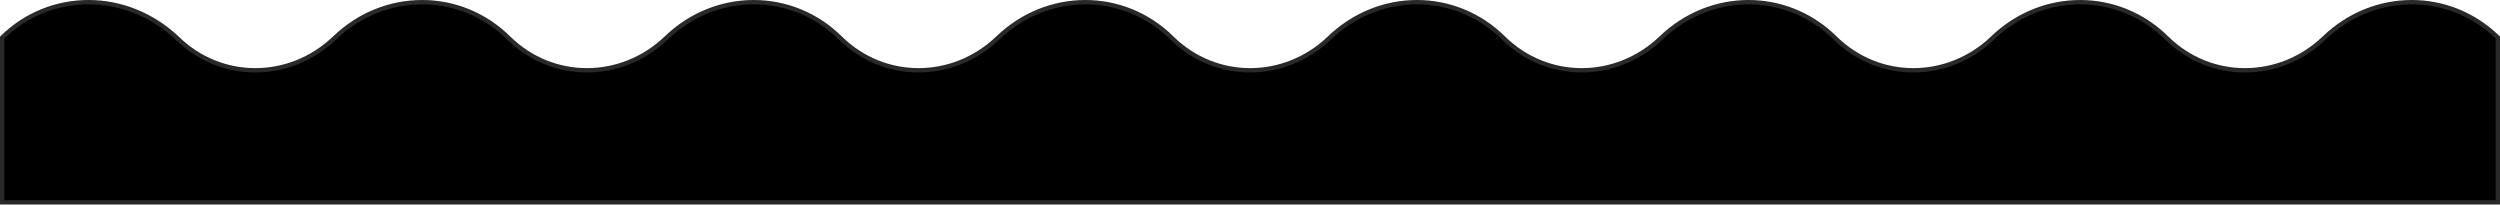 <?xml version="1.0" encoding="UTF-8"?> <svg xmlns="http://www.w3.org/2000/svg" width="1149" height="94" viewBox="0 0 1149 94" fill="none"> <path d="M1068.13 17.546L1068.13 17.542C1090.87 -4.421 1125.76 -4.506 1148 17.242V93H1V17.242C23.235 -4.499 58.128 -4.429 81.463 17.544C101.504 37.239 133.073 37.222 153.692 17.546L153.696 17.542C176.532 -4.519 211.631 -4.506 233.859 17.533L233.862 17.536C253.903 37.239 285.476 37.225 306.098 17.546L306.103 17.542C328.938 -4.519 364.037 -4.506 386.265 17.533L386.268 17.536C406.309 37.239 437.882 37.225 458.504 17.546L458.509 17.542C481.344 -4.519 516.443 -4.506 538.671 17.533L538.674 17.536C558.715 37.239 590.289 37.225 610.911 17.546L610.915 17.542C633.751 -4.519 668.849 -4.506 691.077 17.533L691.08 17.536C711.121 37.239 742.695 37.225 763.317 17.546L763.321 17.542C786.157 -4.519 821.256 -4.506 843.484 17.533L843.487 17.536C863.527 37.239 895.101 37.225 915.723 17.546L915.727 17.542C938.563 -4.519 973.662 -4.506 995.89 17.533L995.893 17.536C1015.93 37.239 1047.51 37.225 1068.13 17.546Z" fill="black" stroke="#292929" stroke-width="2"></path> </svg> 